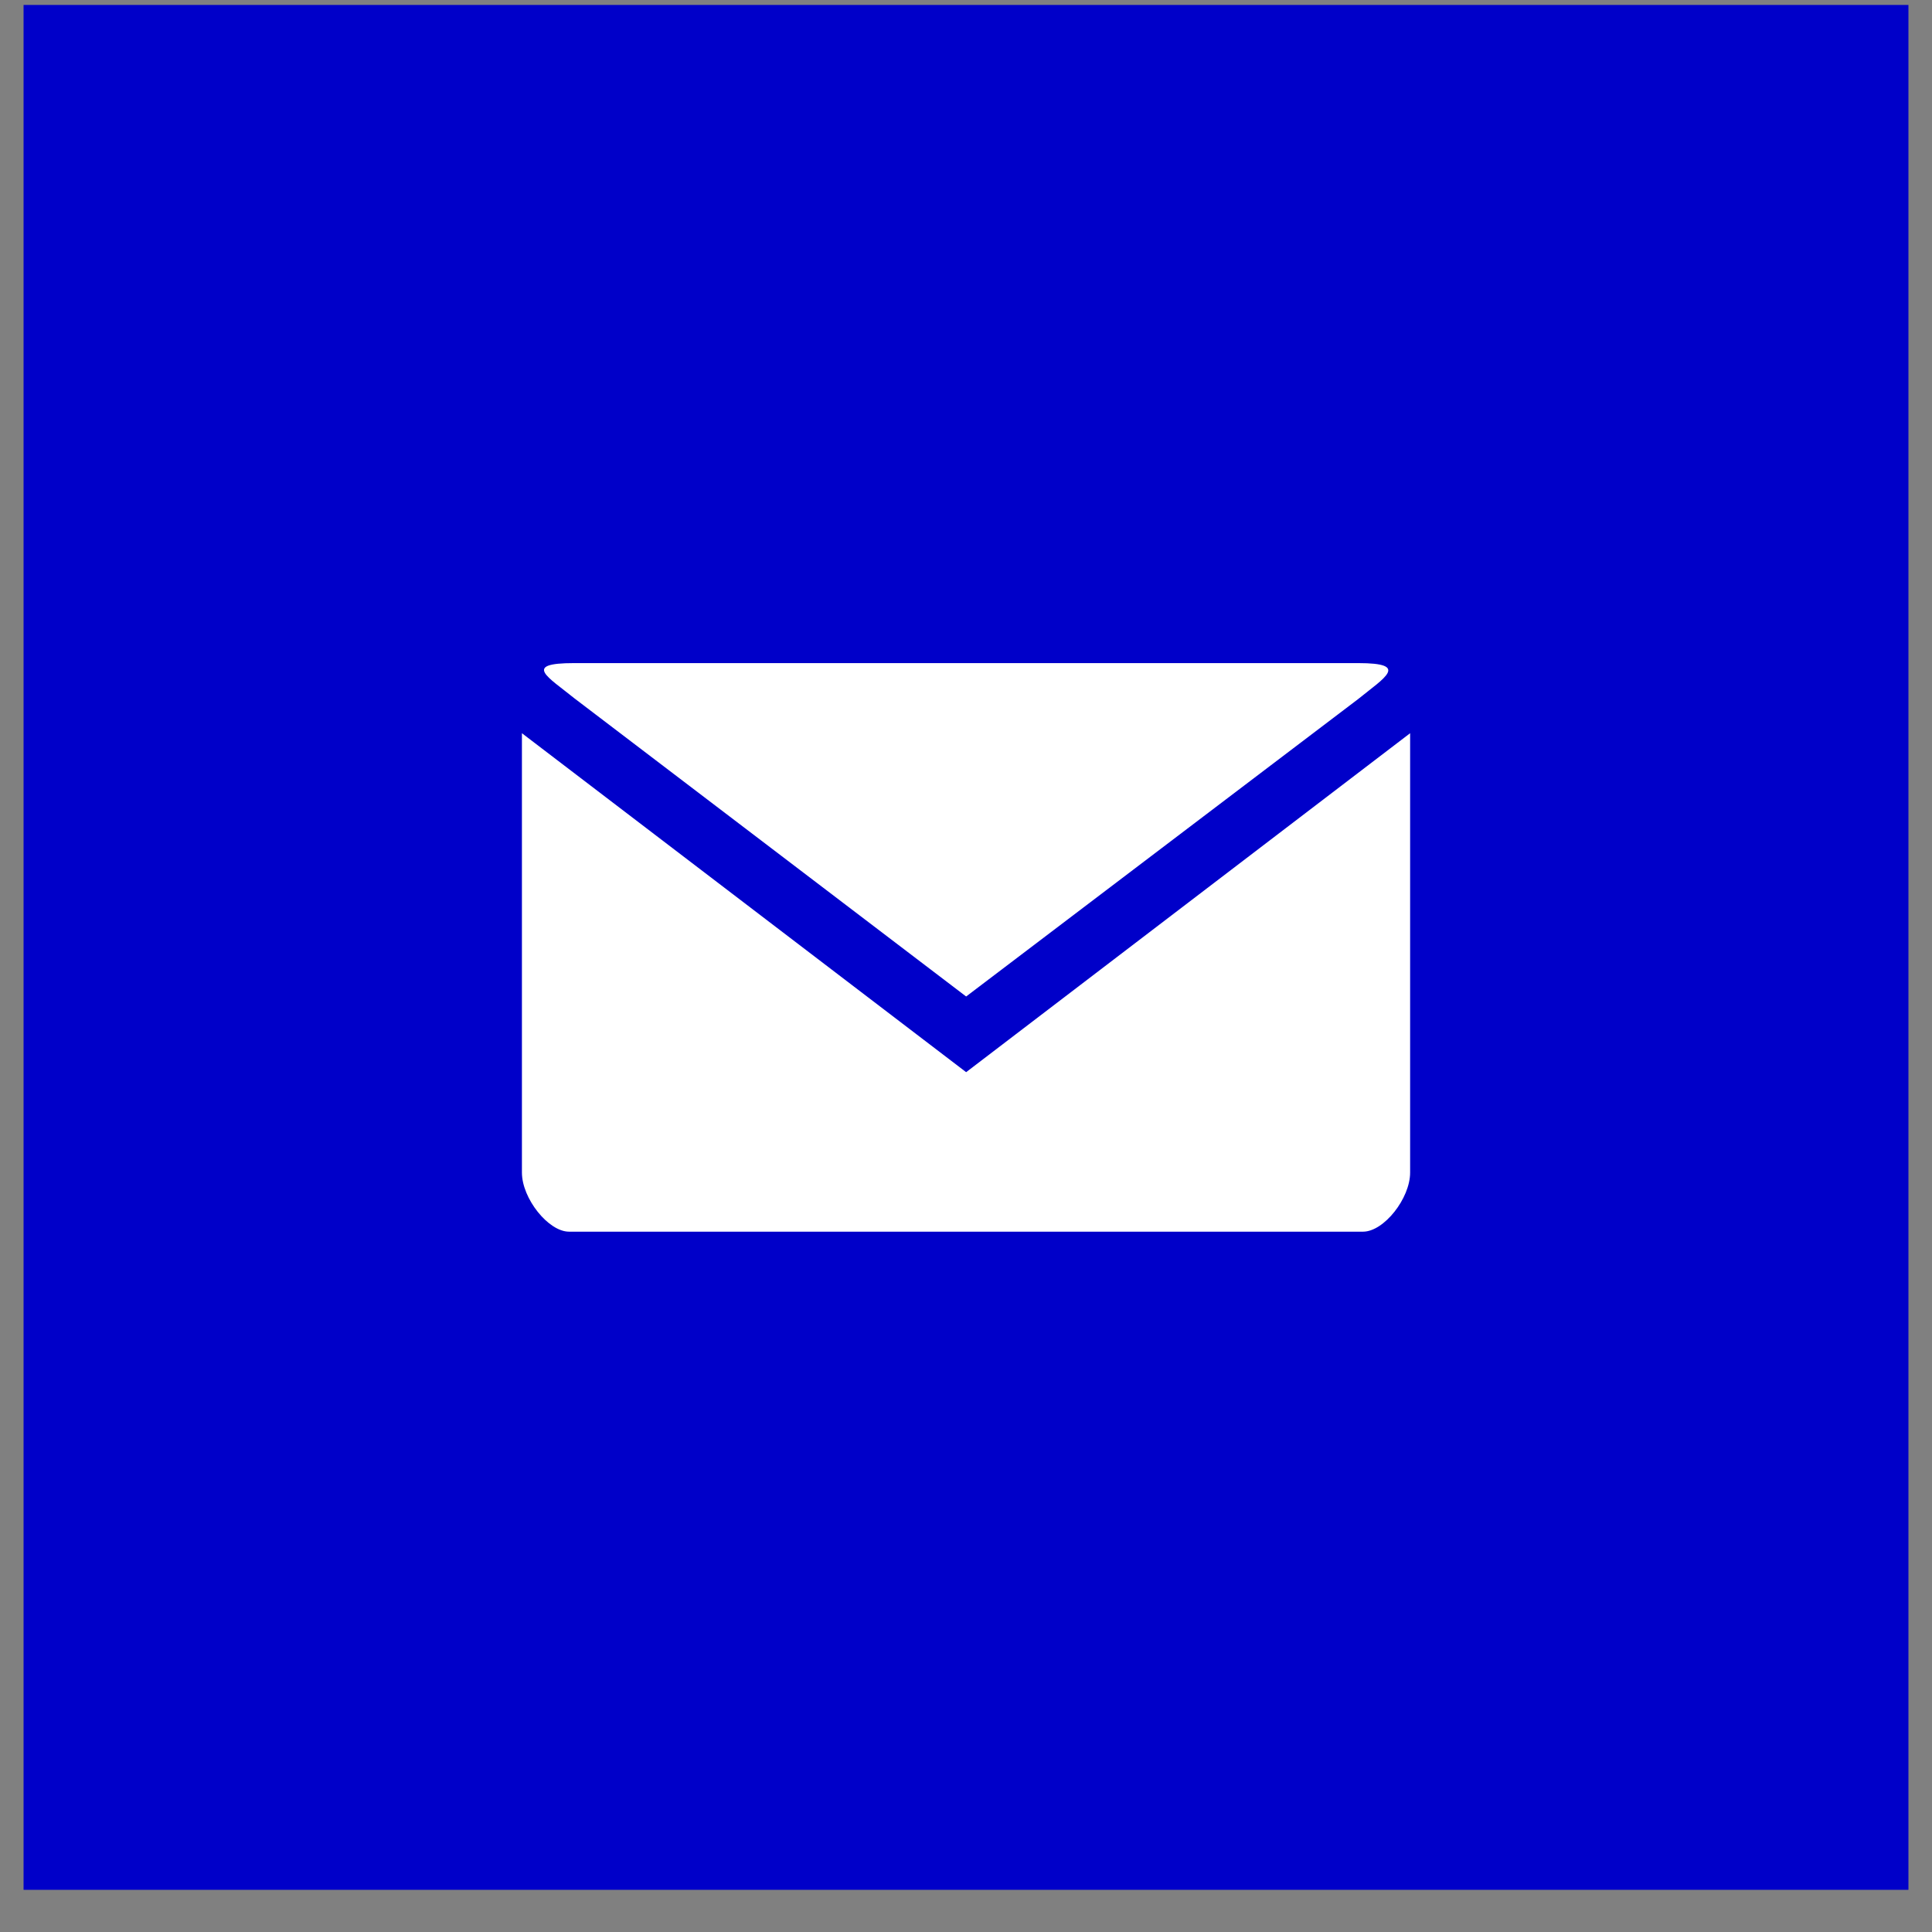 <svg width="41" height="41" viewBox="0 0 41 41" fill="none" xmlns="http://www.w3.org/2000/svg">
<rect x="0" y="0" width="41" height="41" fill="#808080" stroke="none"/>
<rect width="40" height="40" transform="translate(0.5 0.105)" fill="#0000C9"/>
<path d="M12.185 14.072C11.076 14.072 11.631 14.366 12.185 14.816L20.503 21.147L28.821 14.836C29.376 14.385 29.93 14.072 28.821 14.072H12.185ZM11.076 15.56V24.884C11.076 25.433 11.637 26.138 12.076 26.138H28.925C29.369 26.138 29.925 25.432 29.925 24.884V15.56L20.503 22.753L11.076 15.56Z" fill="white"/>
</svg>
